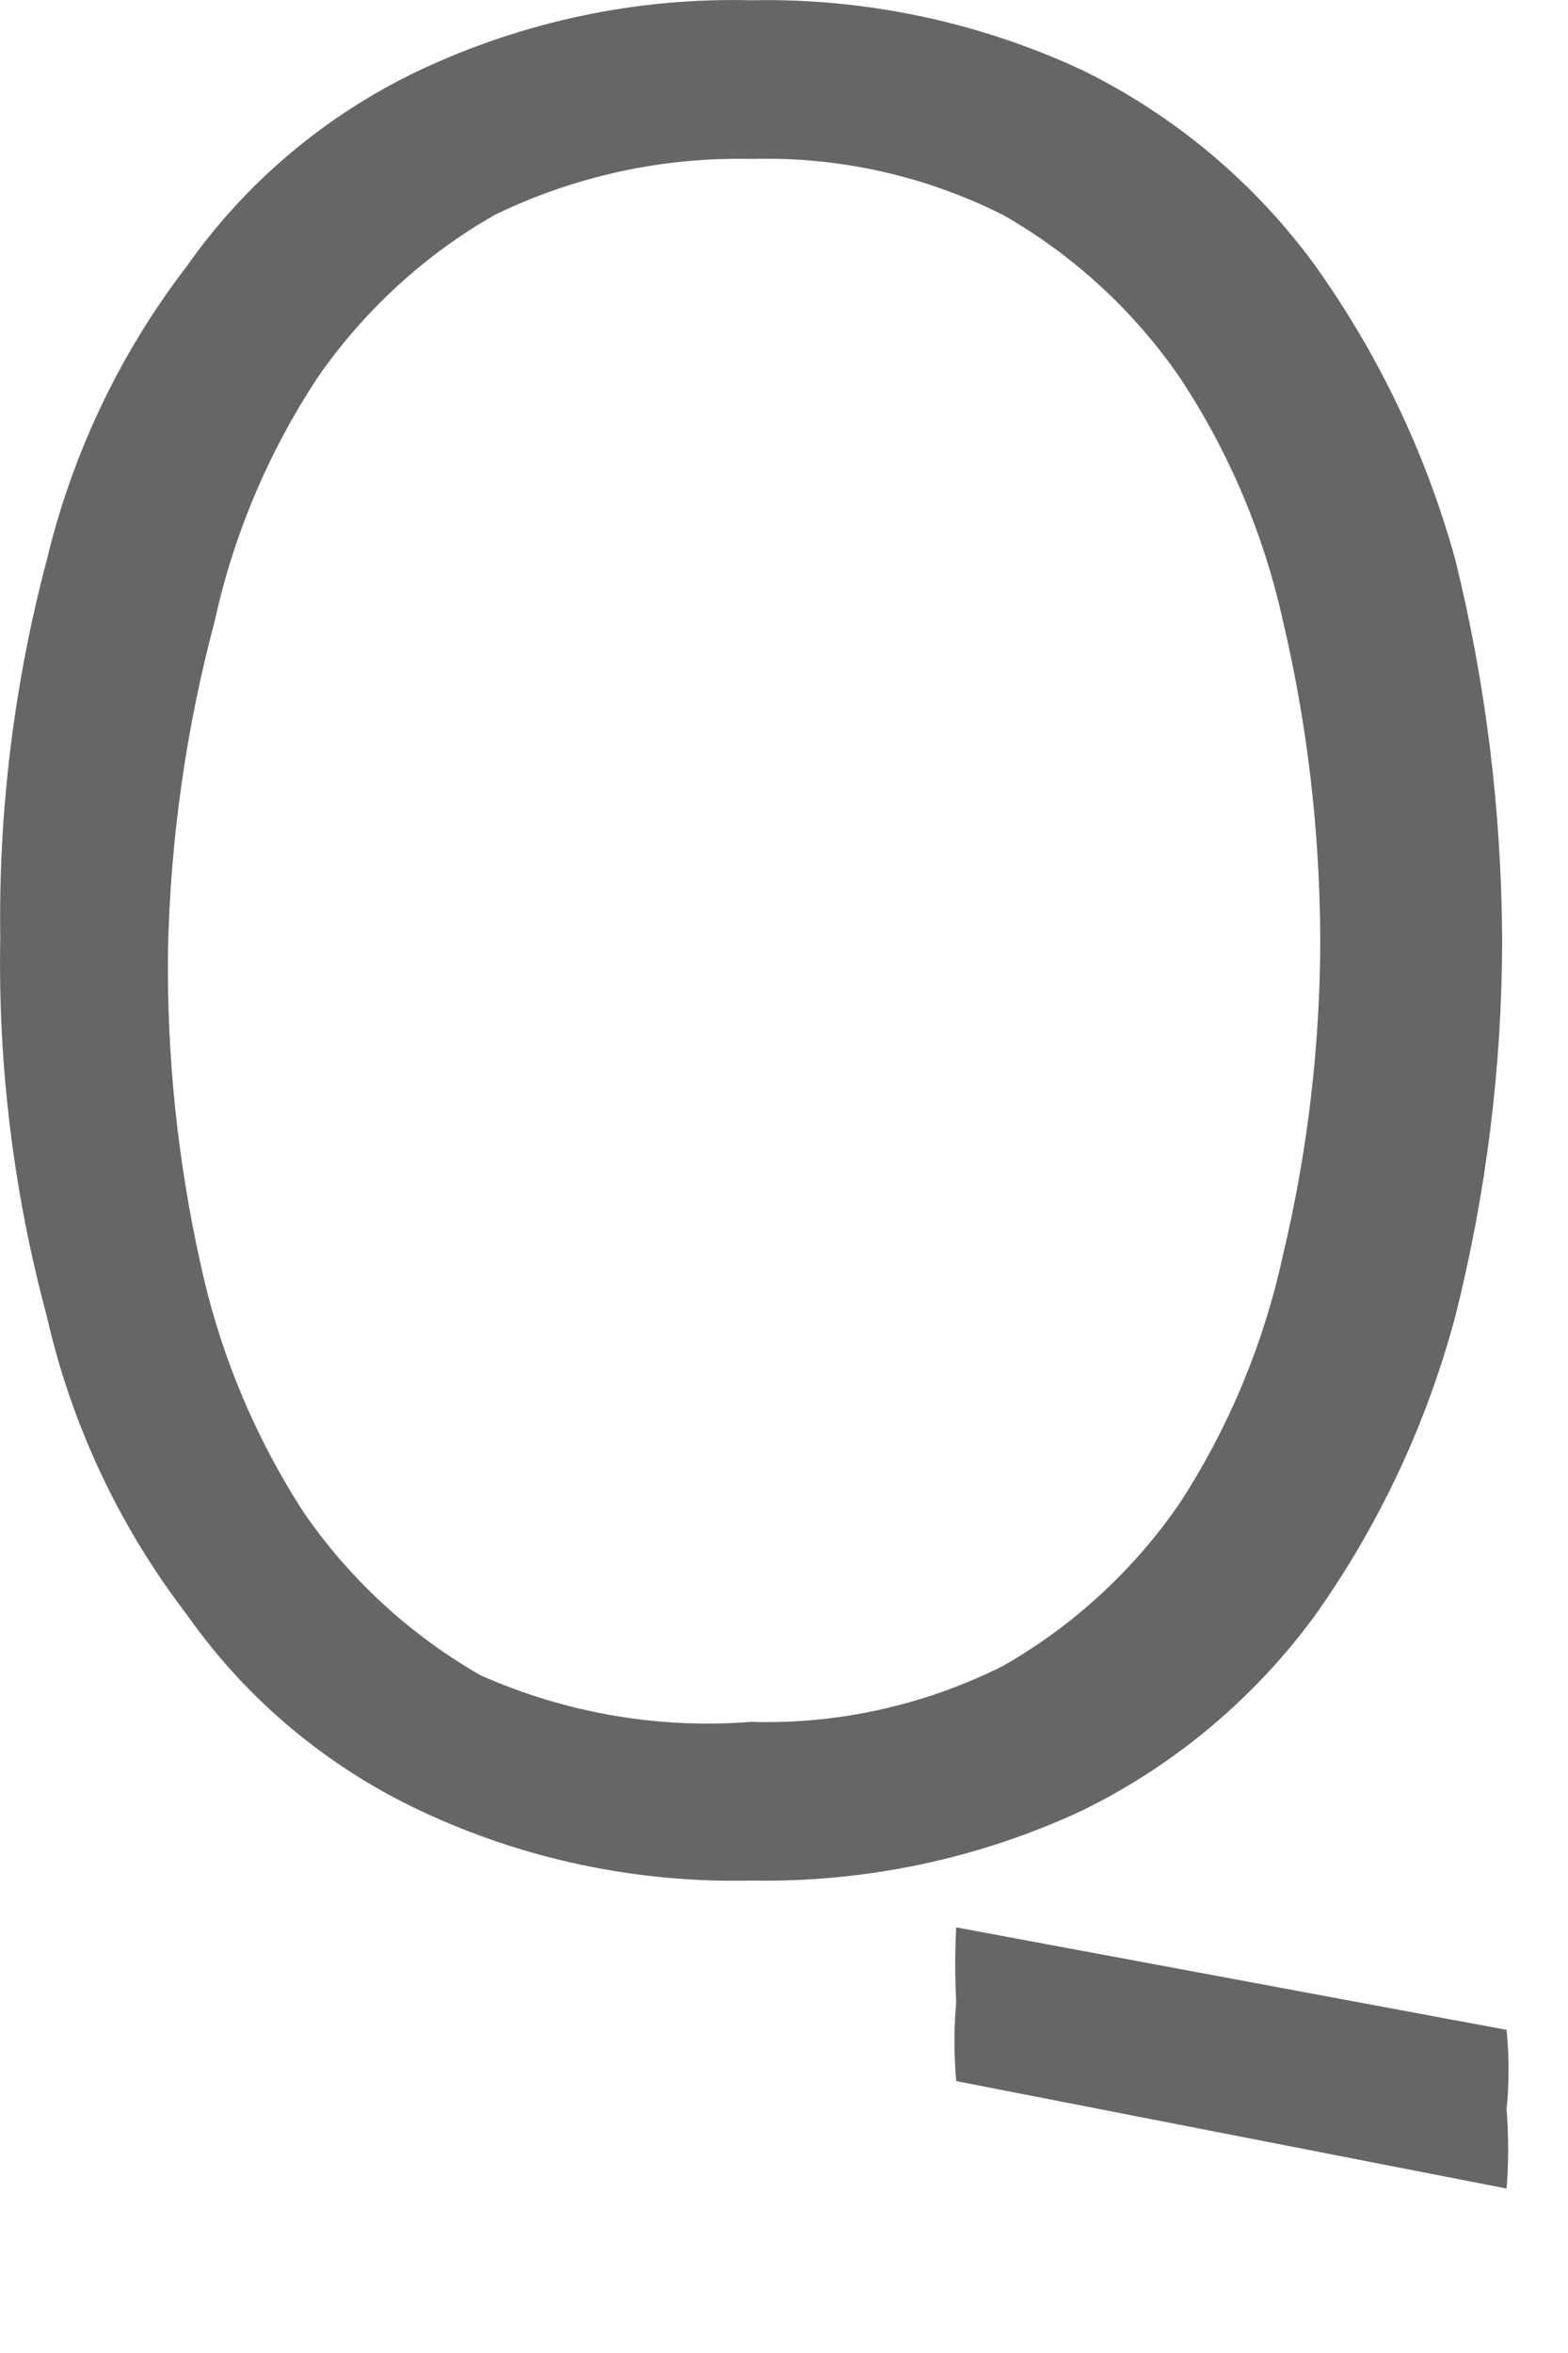 <?xml version="1.0" encoding="utf-8"?>
<svg xmlns="http://www.w3.org/2000/svg" fill="none" height="100%" overflow="visible" preserveAspectRatio="none" style="display: block;" viewBox="0 0 6 9" width="100%">
<path d="M2.874 7.193C2.437 7.203 2.003 7.112 1.607 6.925C1.25 6.757 0.942 6.499 0.715 6.176C0.456 5.838 0.273 5.449 0.179 5.034C0.052 4.563 -0.008 4.076 0.001 3.588C-0.006 3.1 0.054 2.614 0.179 2.142C0.277 1.734 0.459 1.351 0.715 1.018C0.942 0.695 1.25 0.437 1.607 0.268C2.003 0.082 2.437 -0.01 2.874 0.001C3.311 -0.008 3.745 0.084 4.141 0.268C4.495 0.442 4.802 0.699 5.034 1.018C5.277 1.359 5.458 1.739 5.569 2.142C5.686 2.616 5.745 3.101 5.748 3.588C5.748 4.075 5.688 4.561 5.569 5.034C5.46 5.443 5.279 5.83 5.034 6.176C4.802 6.494 4.495 6.752 4.141 6.925C3.745 7.11 3.311 7.201 2.874 7.193ZM2.874 6.586C3.208 6.596 3.539 6.522 3.838 6.372C4.108 6.218 4.34 6.004 4.516 5.747C4.703 5.458 4.836 5.138 4.909 4.802C5.004 4.404 5.052 3.997 5.052 3.588C5.05 3.179 5.003 2.772 4.909 2.374C4.836 2.044 4.703 1.729 4.516 1.446C4.34 1.19 4.108 0.976 3.838 0.822C3.539 0.672 3.208 0.598 2.874 0.608C2.535 0.6 2.198 0.674 1.893 0.822C1.623 0.976 1.391 1.19 1.214 1.446C1.028 1.729 0.894 2.044 0.822 2.374C0.713 2.782 0.653 3.202 0.643 3.624C0.637 4.032 0.679 4.439 0.768 4.837C0.841 5.174 0.974 5.494 1.161 5.783C1.337 6.04 1.569 6.253 1.839 6.408C2.164 6.552 2.52 6.614 2.874 6.586ZM5.765 7.764C5.775 7.865 5.775 7.967 5.765 8.068C5.773 8.169 5.773 8.27 5.765 8.371L3.659 7.96C3.65 7.86 3.65 7.758 3.659 7.657C3.654 7.562 3.654 7.467 3.659 7.372L5.765 7.764Z" fill="#666666" id="Vector"/>
</svg>